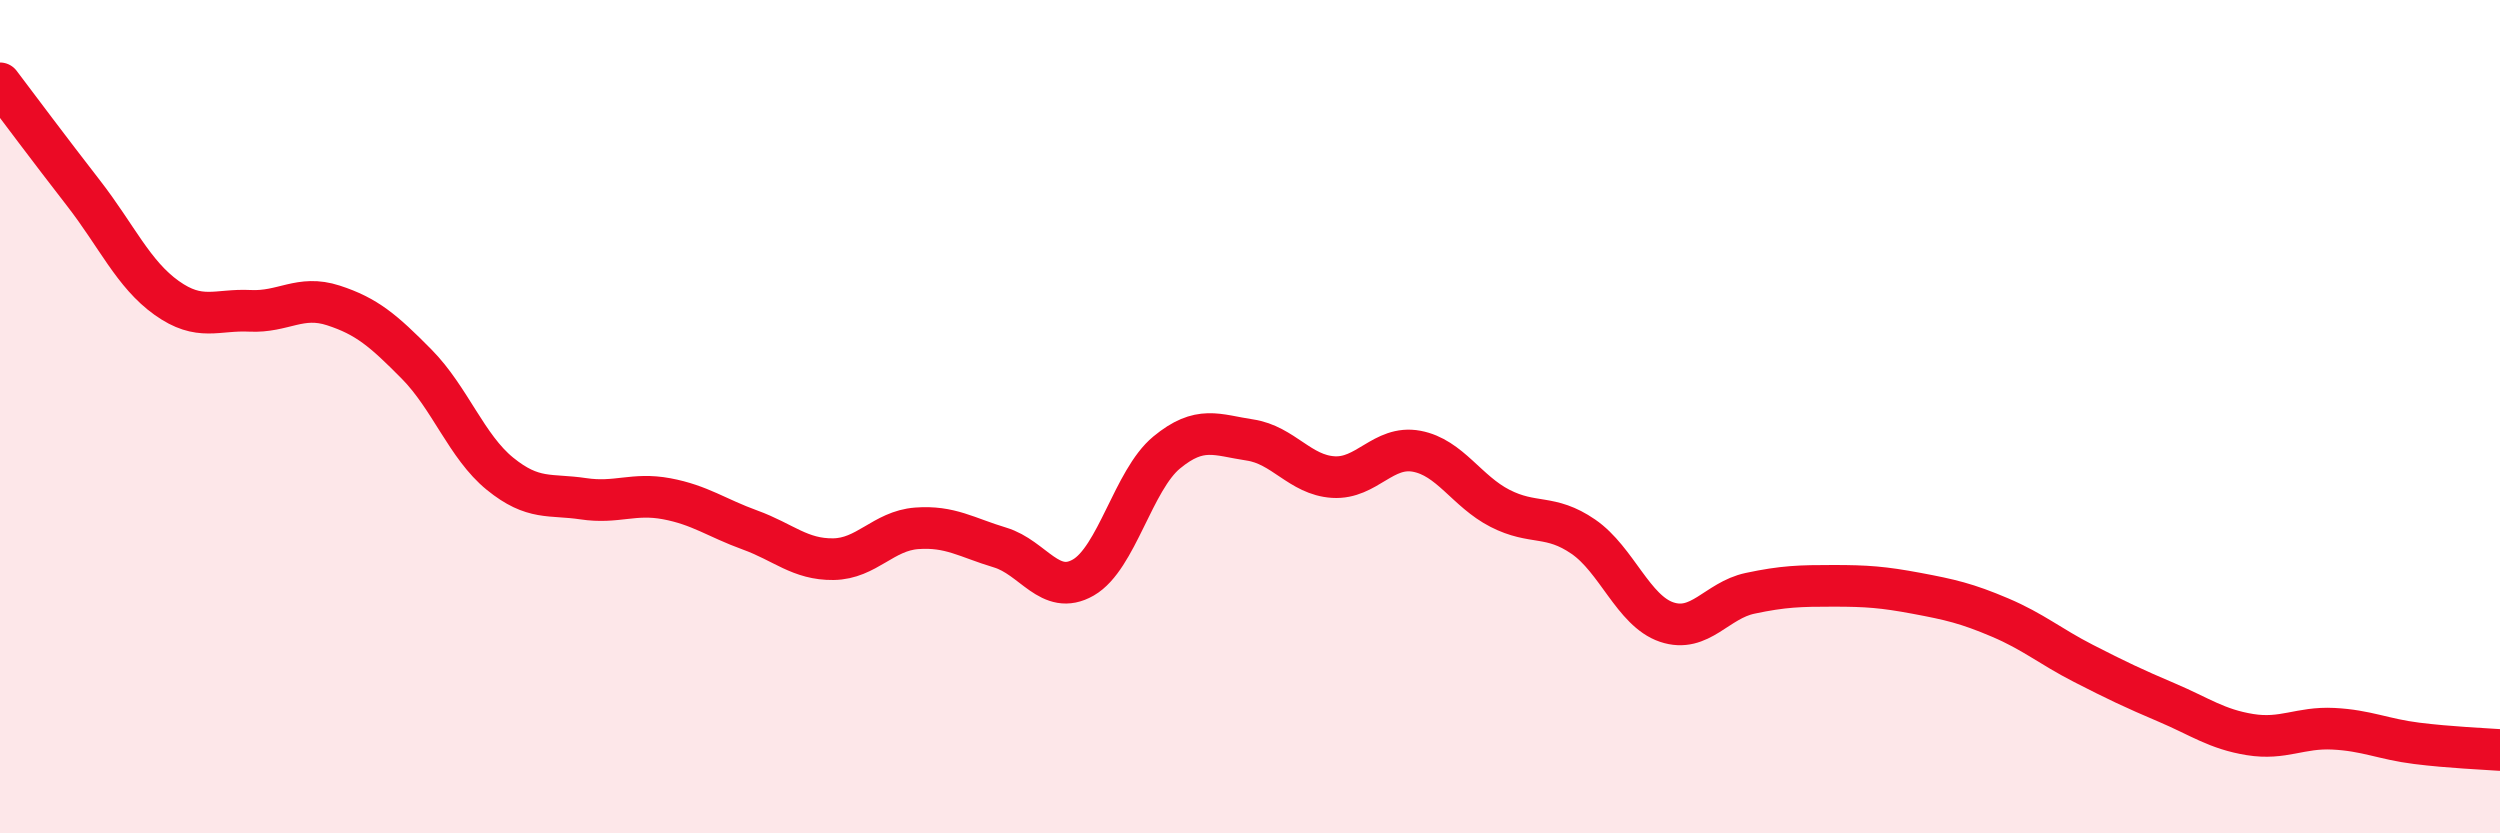 
    <svg width="60" height="20" viewBox="0 0 60 20" xmlns="http://www.w3.org/2000/svg">
      <path
        d="M 0,2 C 0.4,2.53 1.2,3.6 2,4.63 C 2.8,5.66 3.2,6.58 4,7.15 C 4.8,7.72 5.2,7.42 6,7.46 C 6.8,7.5 7.2,7.07 8,7.33 C 8.8,7.59 9.2,7.93 10,8.74 C 10.8,9.55 11.2,10.72 12,11.37 C 12.8,12.02 13.2,11.85 14,11.97 C 14.8,12.09 15.2,11.82 16,11.97 C 16.8,12.12 17.2,12.43 18,12.72 C 18.8,13.01 19.2,13.43 20,13.42 C 20.8,13.41 21.2,12.74 22,12.68 C 22.8,12.62 23.2,12.9 24,13.14 C 24.8,13.38 25.2,14.32 26,13.86 C 26.8,13.4 27.2,11.52 28,10.86 C 28.8,10.2 29.2,10.44 30,10.56 C 30.8,10.68 31.2,11.4 32,11.45 C 32.8,11.5 33.2,10.68 34,10.83 C 34.8,10.98 35.2,11.79 36,12.2 C 36.8,12.61 37.2,12.33 38,12.88 C 38.8,13.43 39.2,14.66 40,14.93 C 40.8,15.2 41.2,14.41 42,14.24 C 42.8,14.07 43.2,14.06 44,14.06 C 44.8,14.06 45.2,14.09 46,14.24 C 46.8,14.39 47.2,14.48 48,14.82 C 48.8,15.16 49.2,15.51 50,15.92 C 50.8,16.33 51.2,16.52 52,16.86 C 52.8,17.2 53.2,17.5 54,17.63 C 54.8,17.76 55.2,17.45 56,17.49 C 56.8,17.53 57.2,17.74 58,17.84 C 58.8,17.94 59.6,17.97 60,18L60 20L0 20Z"
        fill="#EB0A25"
        opacity="0.1"
        stroke-linecap="round"
        stroke-linejoin="round"
      />
      <path
        d="M 0,2 C 0.4,2.53 1.2,3.6 2,4.63 C 2.8,5.66 3.2,6.58 4,7.15 C 4.8,7.72 5.2,7.42 6,7.46 C 6.8,7.5 7.2,7.07 8,7.33 C 8.8,7.59 9.2,7.93 10,8.74 C 10.8,9.55 11.2,10.72 12,11.37 C 12.8,12.02 13.2,11.85 14,11.97 C 14.8,12.09 15.2,11.82 16,11.97 C 16.8,12.12 17.2,12.43 18,12.72 C 18.8,13.01 19.2,13.43 20,13.42 C 20.8,13.41 21.2,12.74 22,12.68 C 22.8,12.62 23.2,12.9 24,13.14 C 24.8,13.38 25.2,14.32 26,13.86 C 26.8,13.4 27.2,11.52 28,10.86 C 28.8,10.2 29.2,10.44 30,10.56 C 30.8,10.68 31.2,11.4 32,11.45 C 32.8,11.5 33.2,10.68 34,10.83 C 34.8,10.98 35.2,11.79 36,12.2 C 36.8,12.61 37.2,12.33 38,12.88 C 38.8,13.43 39.2,14.66 40,14.93 C 40.8,15.2 41.2,14.41 42,14.24 C 42.8,14.07 43.2,14.06 44,14.06 C 44.8,14.06 45.2,14.09 46,14.24 C 46.8,14.39 47.2,14.48 48,14.82 C 48.8,15.16 49.2,15.51 50,15.92 C 50.8,16.33 51.2,16.52 52,16.86 C 52.8,17.2 53.2,17.5 54,17.63 C 54.8,17.76 55.2,17.45 56,17.49 C 56.8,17.53 57.2,17.74 58,17.84 C 58.8,17.94 59.6,17.97 60,18"
        stroke="#EB0A25"
        stroke-width="1"
        fill="none"
        stroke-linecap="round"
        stroke-linejoin="round"
      />
    </svg>
  
